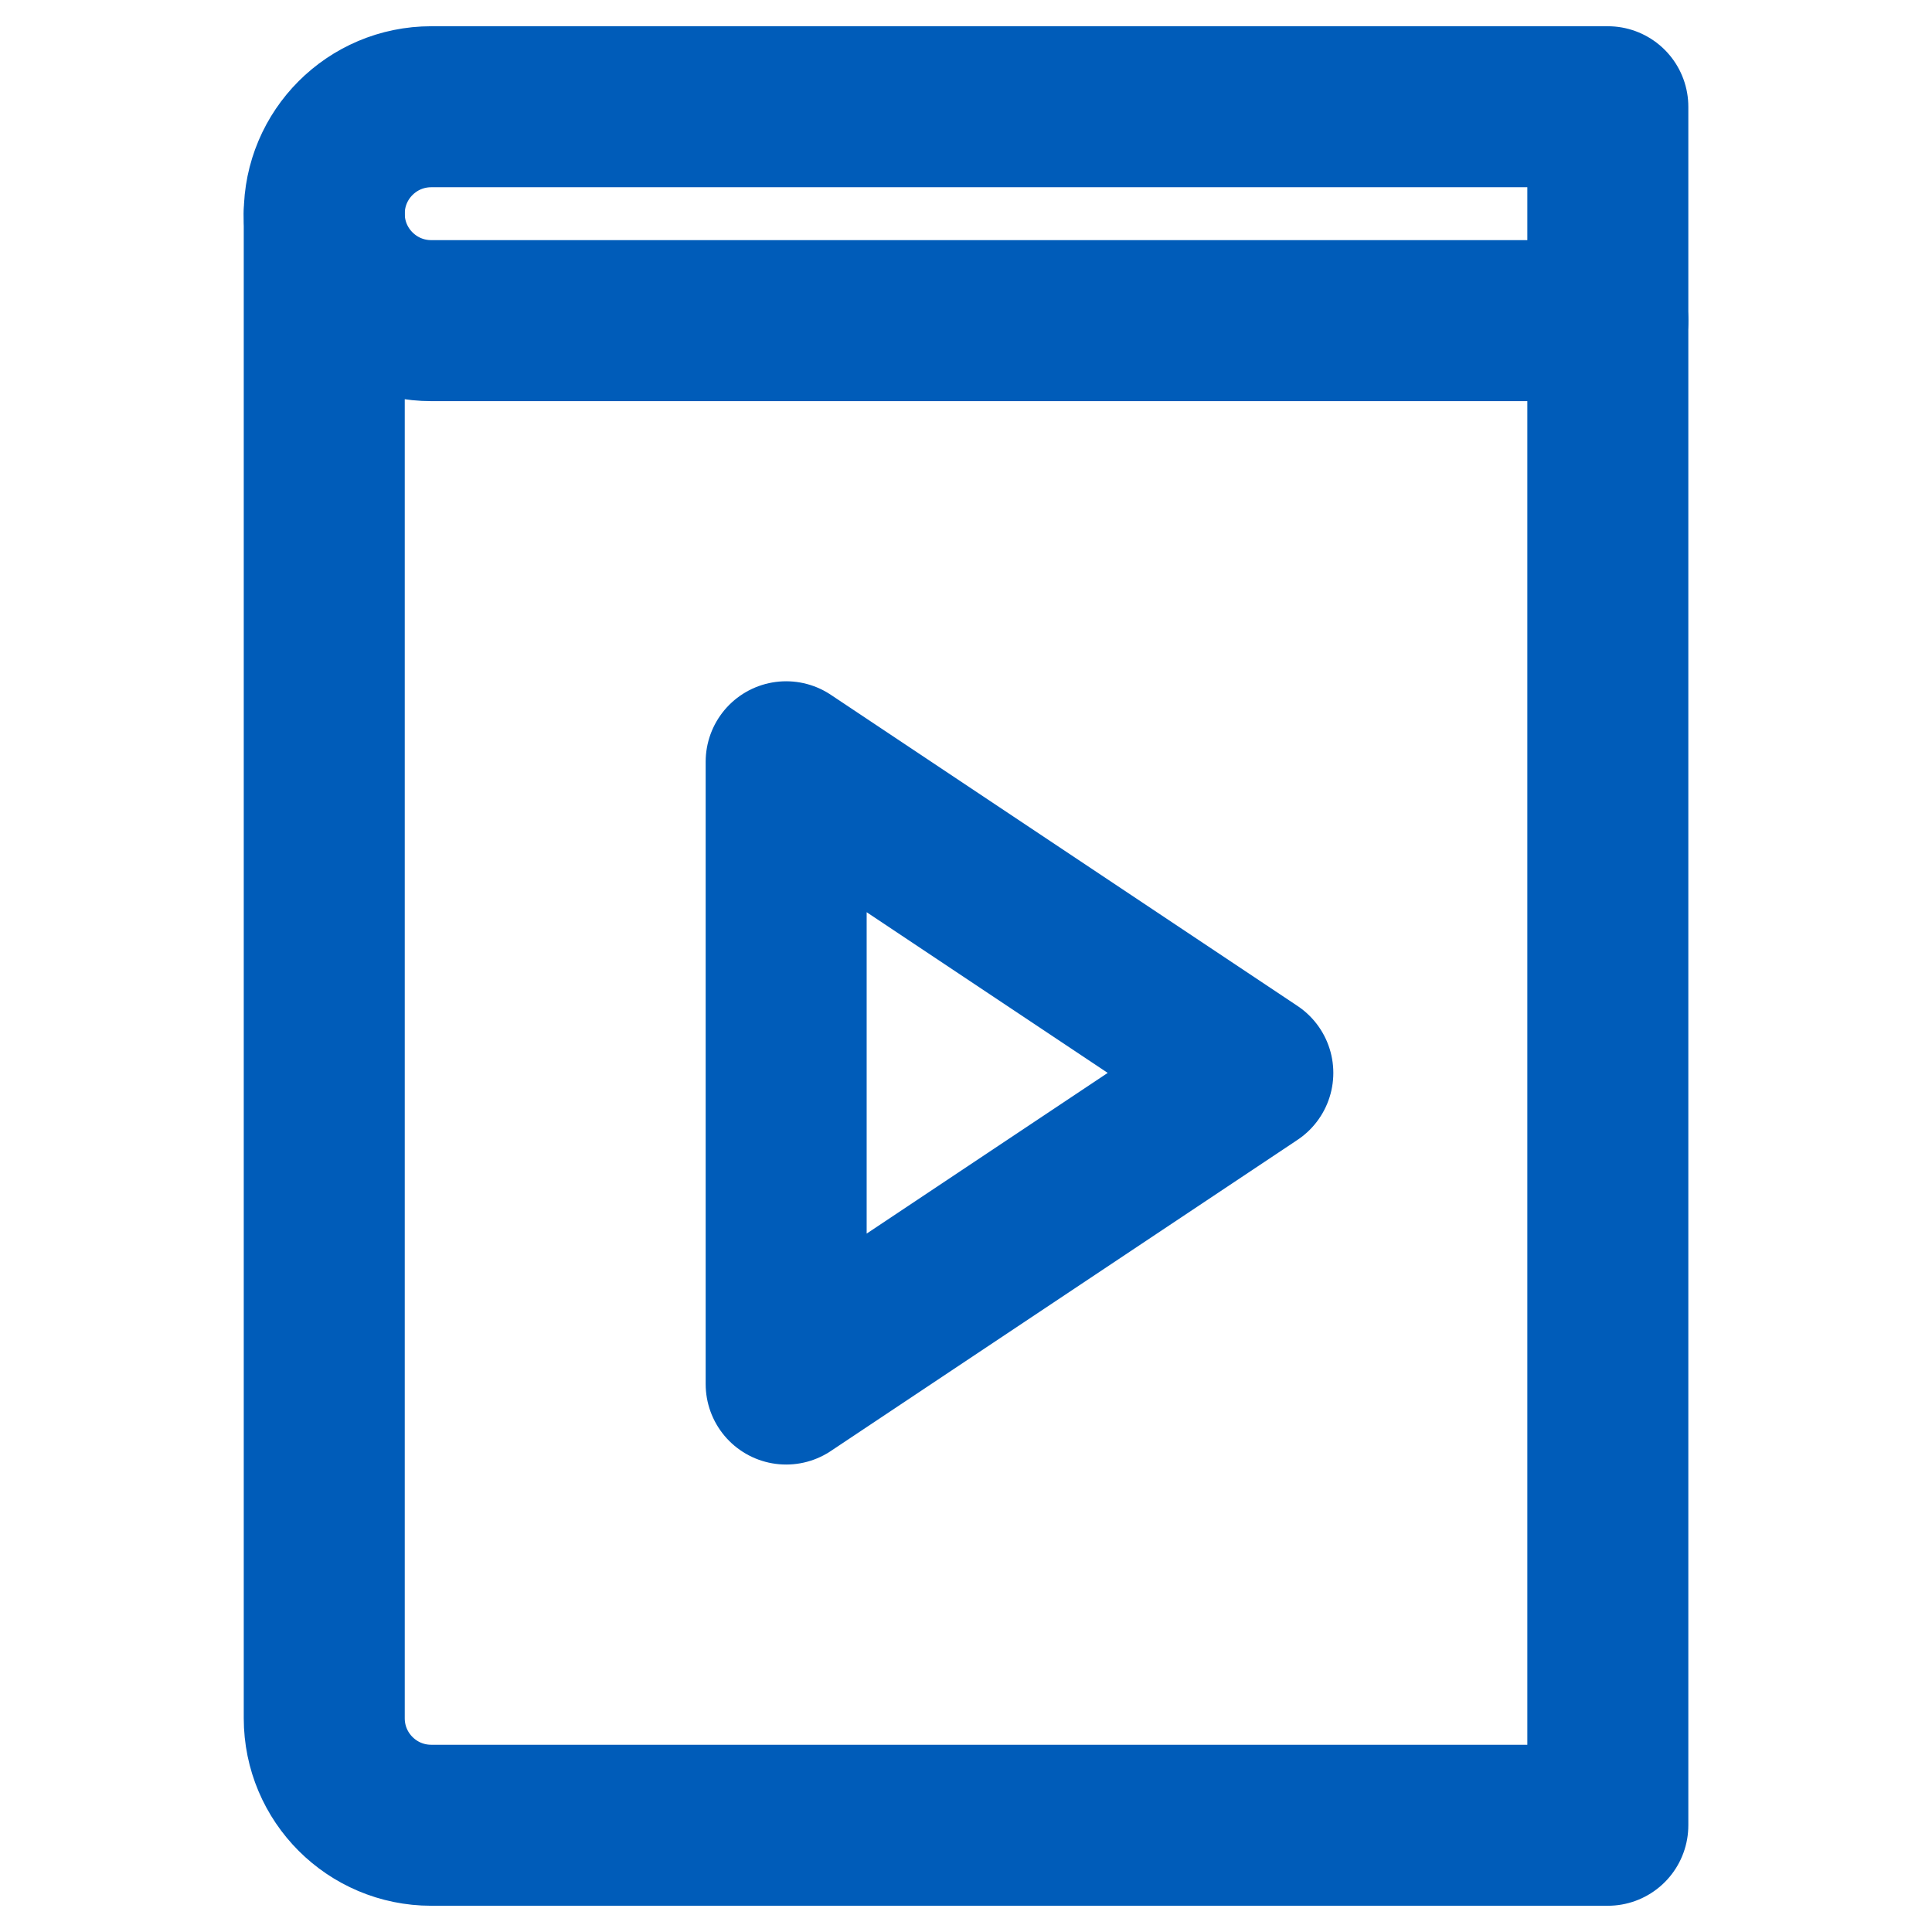 <svg width="24" height="24" viewBox="0 0 24 24" fill="none" xmlns="http://www.w3.org/2000/svg">
<g id="digital-book 1">
<g id="g2797">
<g id="g2803">
<path id="path2805" d="M4.028 2.654V21.345C4.028 22.079 4.623 22.674 5.357 22.674H19.973V3.983" stroke="#005CB9" stroke-width="2" stroke-miterlimit="10" stroke-linecap="round" stroke-linejoin="round"/>
</g>
<g id="g2811">
<path id="path2813" d="M19.973 1.326H5.357C4.623 1.326 4.028 1.921 4.028 2.655C4.028 3.388 4.623 3.983 5.357 3.983H19.973V1.326Z" stroke="#005CB9" stroke-width="2" stroke-miterlimit="10" stroke-linecap="round" stroke-linejoin="round"/>
</g>
<g id="g2819">
<path id="path2821" d="M9.766 9.463V17.193L15.563 13.328L9.766 9.463Z" stroke="#005CB9" stroke-width="2" stroke-miterlimit="10" stroke-linecap="round" stroke-linejoin="round"/>
</g>
</g>
</g>
</svg>
